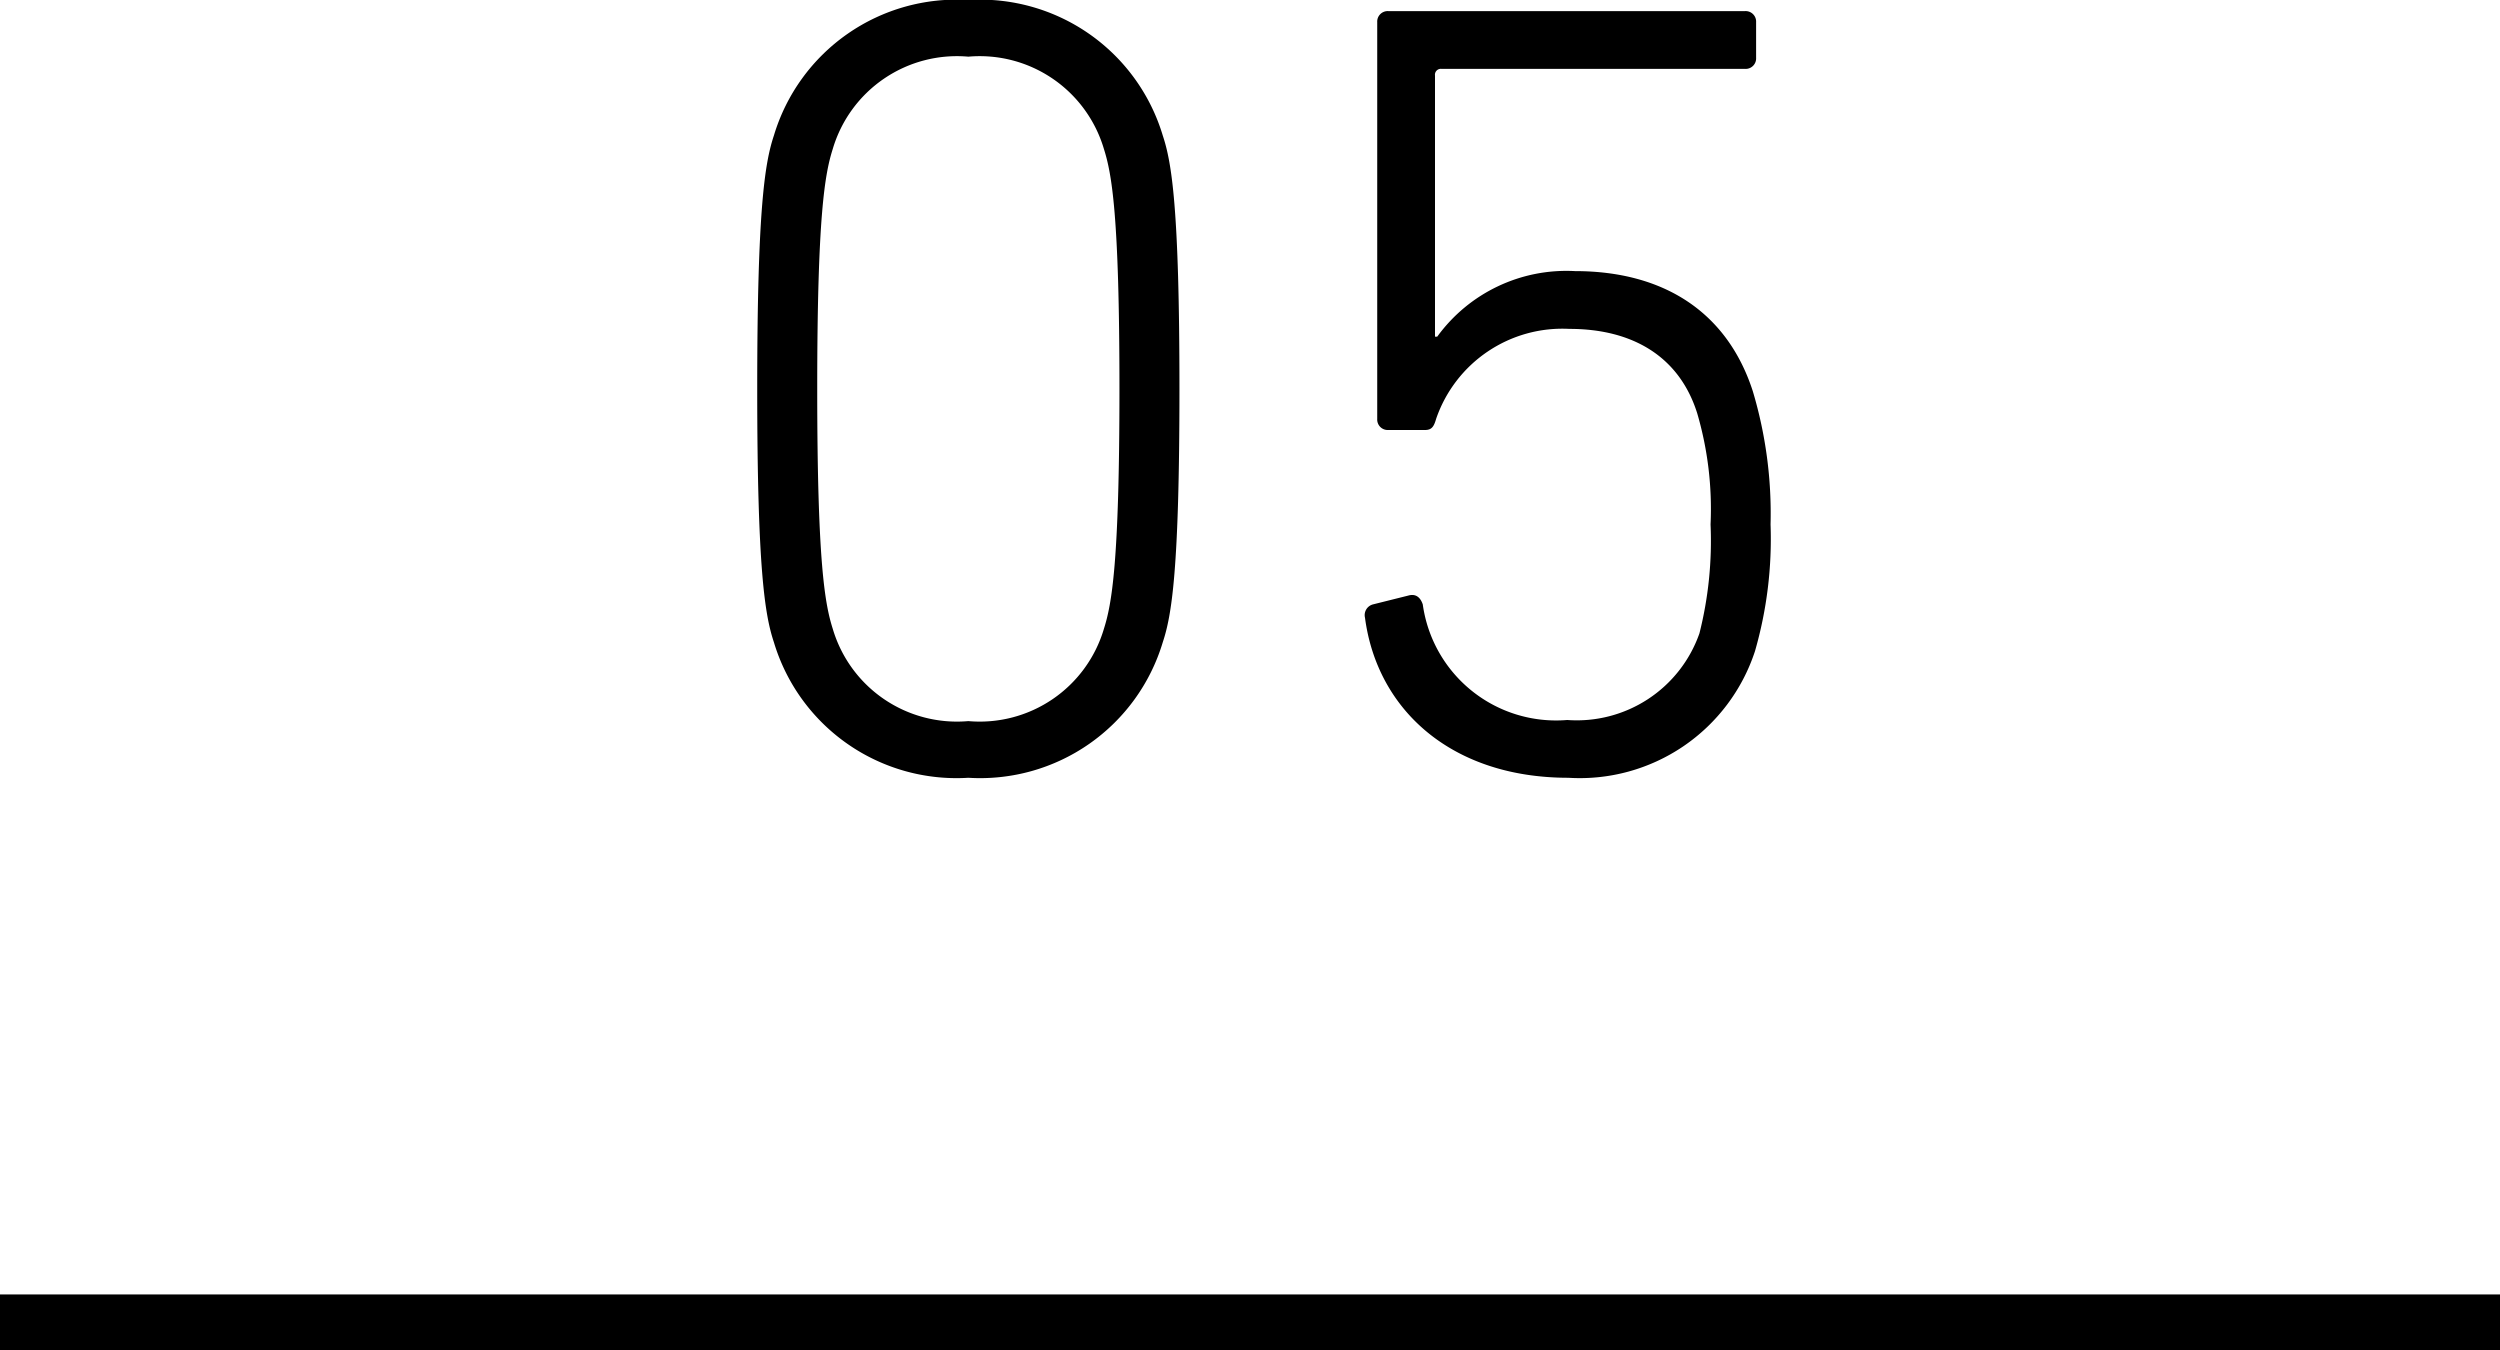 <svg id="no" xmlns="http://www.w3.org/2000/svg" width="90" height="48.6" viewBox="0 0 90 48.6">
  <path id="パス_41730" data-name="パス 41730" d="M-17.64-4.48a6.864,6.864,0,0,0,7,4.88,6.864,6.864,0,0,0,7-4.88c.32-.96.6-2.6.6-9.12s-.28-8.16-.6-9.12a6.864,6.864,0,0,0-7-4.88,6.864,6.864,0,0,0-7,4.88c-.32.96-.6,2.6-.6,9.12S-17.96-5.44-17.64-4.48Zm2.12-.48c-.28-.88-.56-2.36-.56-8.64s.28-7.76.56-8.64a4.662,4.662,0,0,1,4.88-3.32,4.662,4.662,0,0,1,4.88,3.32c.28.88.56,2.36.56,8.64s-.28,7.76-.56,8.64a4.662,4.662,0,0,1-4.88,3.32A4.662,4.662,0,0,1-15.52-4.96Zm19.16-.4C4.08-2.04,6.76.4,10.96.4a6.638,6.638,0,0,0,6.72-4.56,14.6,14.6,0,0,0,.56-4.56,15.352,15.352,0,0,0-.64-4.8c-.92-2.84-3.2-4.32-6.4-4.32a5.749,5.749,0,0,0-4.96,2.36H6.16v-9.4a.212.212,0,0,1,.24-.24H17.32a.378.378,0,0,0,.4-.4V-26.8a.378.378,0,0,0-.4-.4H4.48a.378.378,0,0,0-.4.4v14.28a.378.378,0,0,0,.4.4H5.8c.24,0,.32-.12.4-.4A4.805,4.805,0,0,1,11-15.76c2.28,0,3.96,1,4.6,3.04a12.243,12.243,0,0,1,.48,4,13.592,13.592,0,0,1-.4,3.92,4.678,4.678,0,0,1-4.76,3.12,4.844,4.844,0,0,1-5.2-4.16c-.08-.24-.24-.4-.52-.32l-1.28.32A.4.4,0,0,0,3.64-5.36Z" transform="translate(45.5 27.6)"/>
  <line id="線_70" data-name="線 70" x2="90" transform="translate(0 47.6)" fill="none" stroke="#000" stroke-width="2"/>
</svg>
